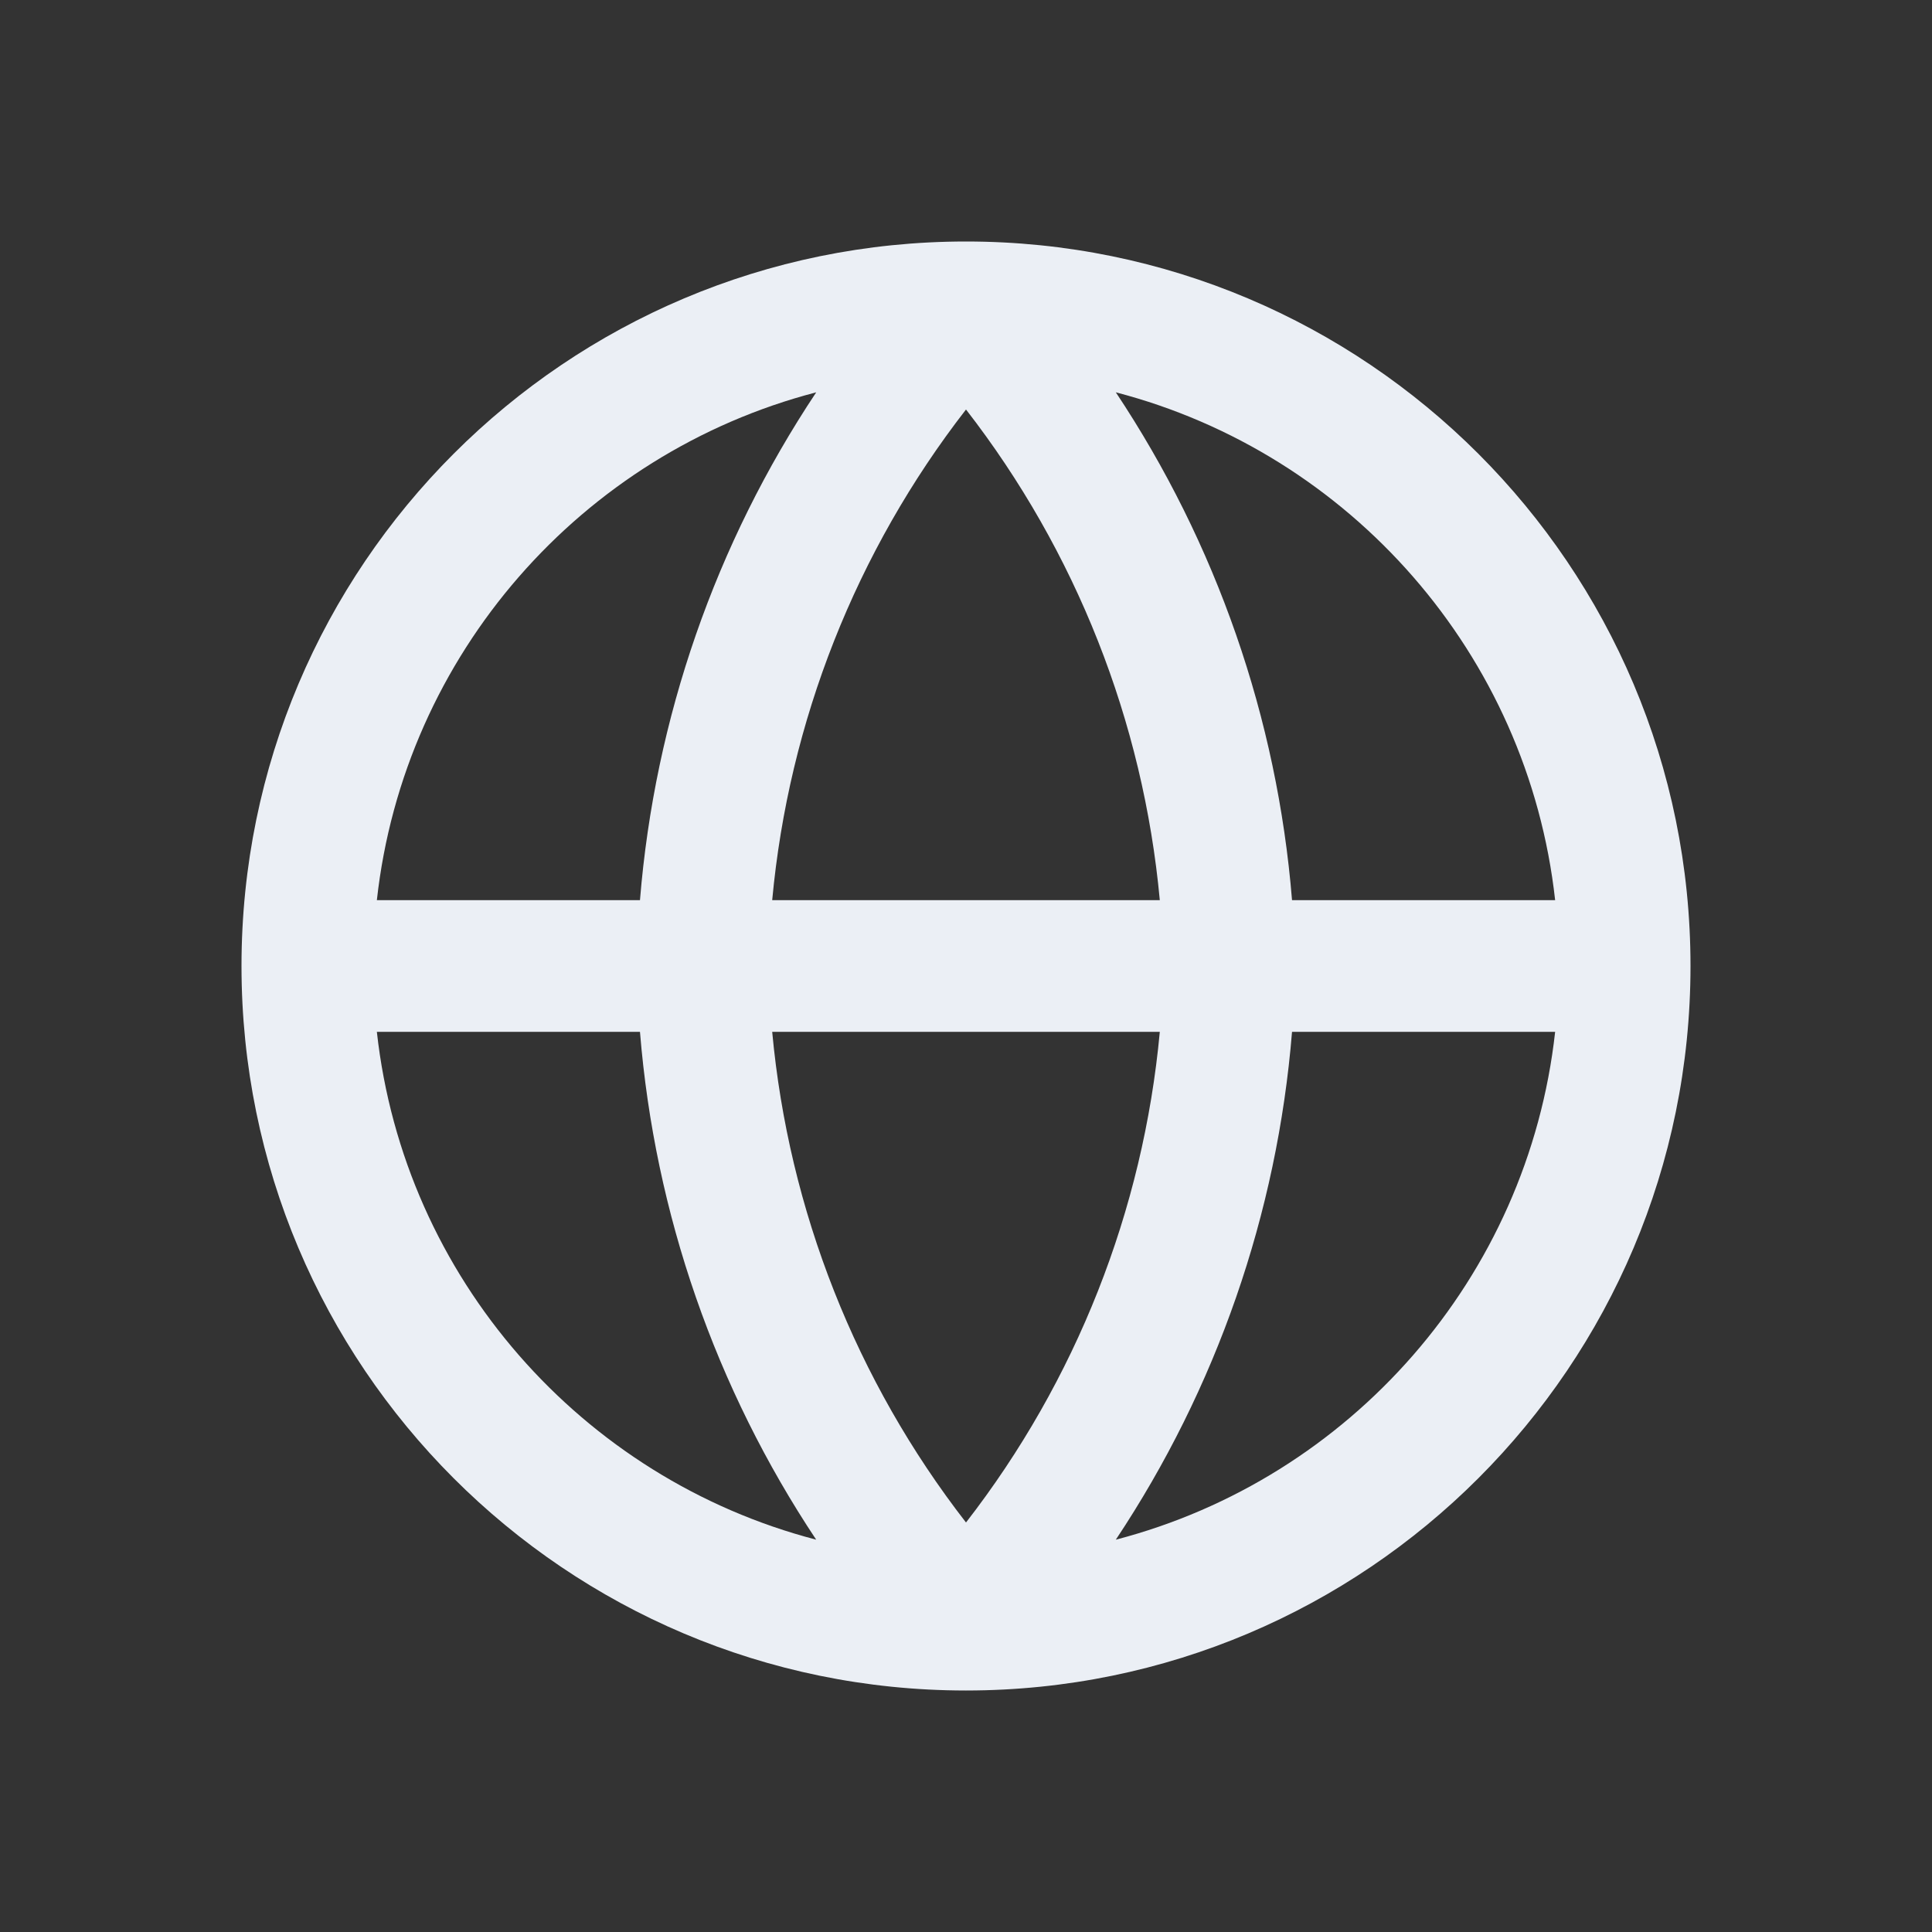 <svg width="48" height="48" viewBox="0 0 48 48" fill="none" xmlns="http://www.w3.org/2000/svg">
<rect x="0" y="0" width="48" height="48" fill="#333333" stroke="none"/>
<path fill-rule="evenodd" clip-rule="evenodd" d="M20.279 9.747C14.458 11.262 10.039 16.249 9.363 22.364H15.9C16.267 17.842 17.78 13.502 20.279 9.747ZM27.722 9.747C30.22 13.502 31.733 17.842 32.1 22.364H38.637C37.961 16.249 33.542 11.262 27.722 9.747ZM28.815 22.364C28.404 17.924 26.732 13.694 24 10.174C21.268 13.694 19.596 17.924 19.185 22.364H28.815ZM19.185 25.636H28.815C28.404 30.076 26.732 34.306 24 37.826C21.268 34.306 19.596 30.076 19.185 25.636ZM15.9 25.636H9.363C10.039 31.751 14.458 36.737 20.278 38.253C17.78 34.498 16.267 30.158 15.9 25.636ZM27.722 38.253C30.22 34.498 31.733 30.158 32.1 25.636H38.637C37.961 31.751 33.542 36.737 27.722 38.253ZM24.008 42C33.946 41.995 42 33.938 42 24C42 14.059 33.941 6 24 6C14.061 6 6.003 14.056 6 23.995L6 24C6 33.938 14.054 41.995 23.991 42C23.994 42 23.997 42 24 42C24.003 42 24.006 42 24.008 42Z" fill="#F5F9FF" fill-opacity="0.95"/>
</svg>
